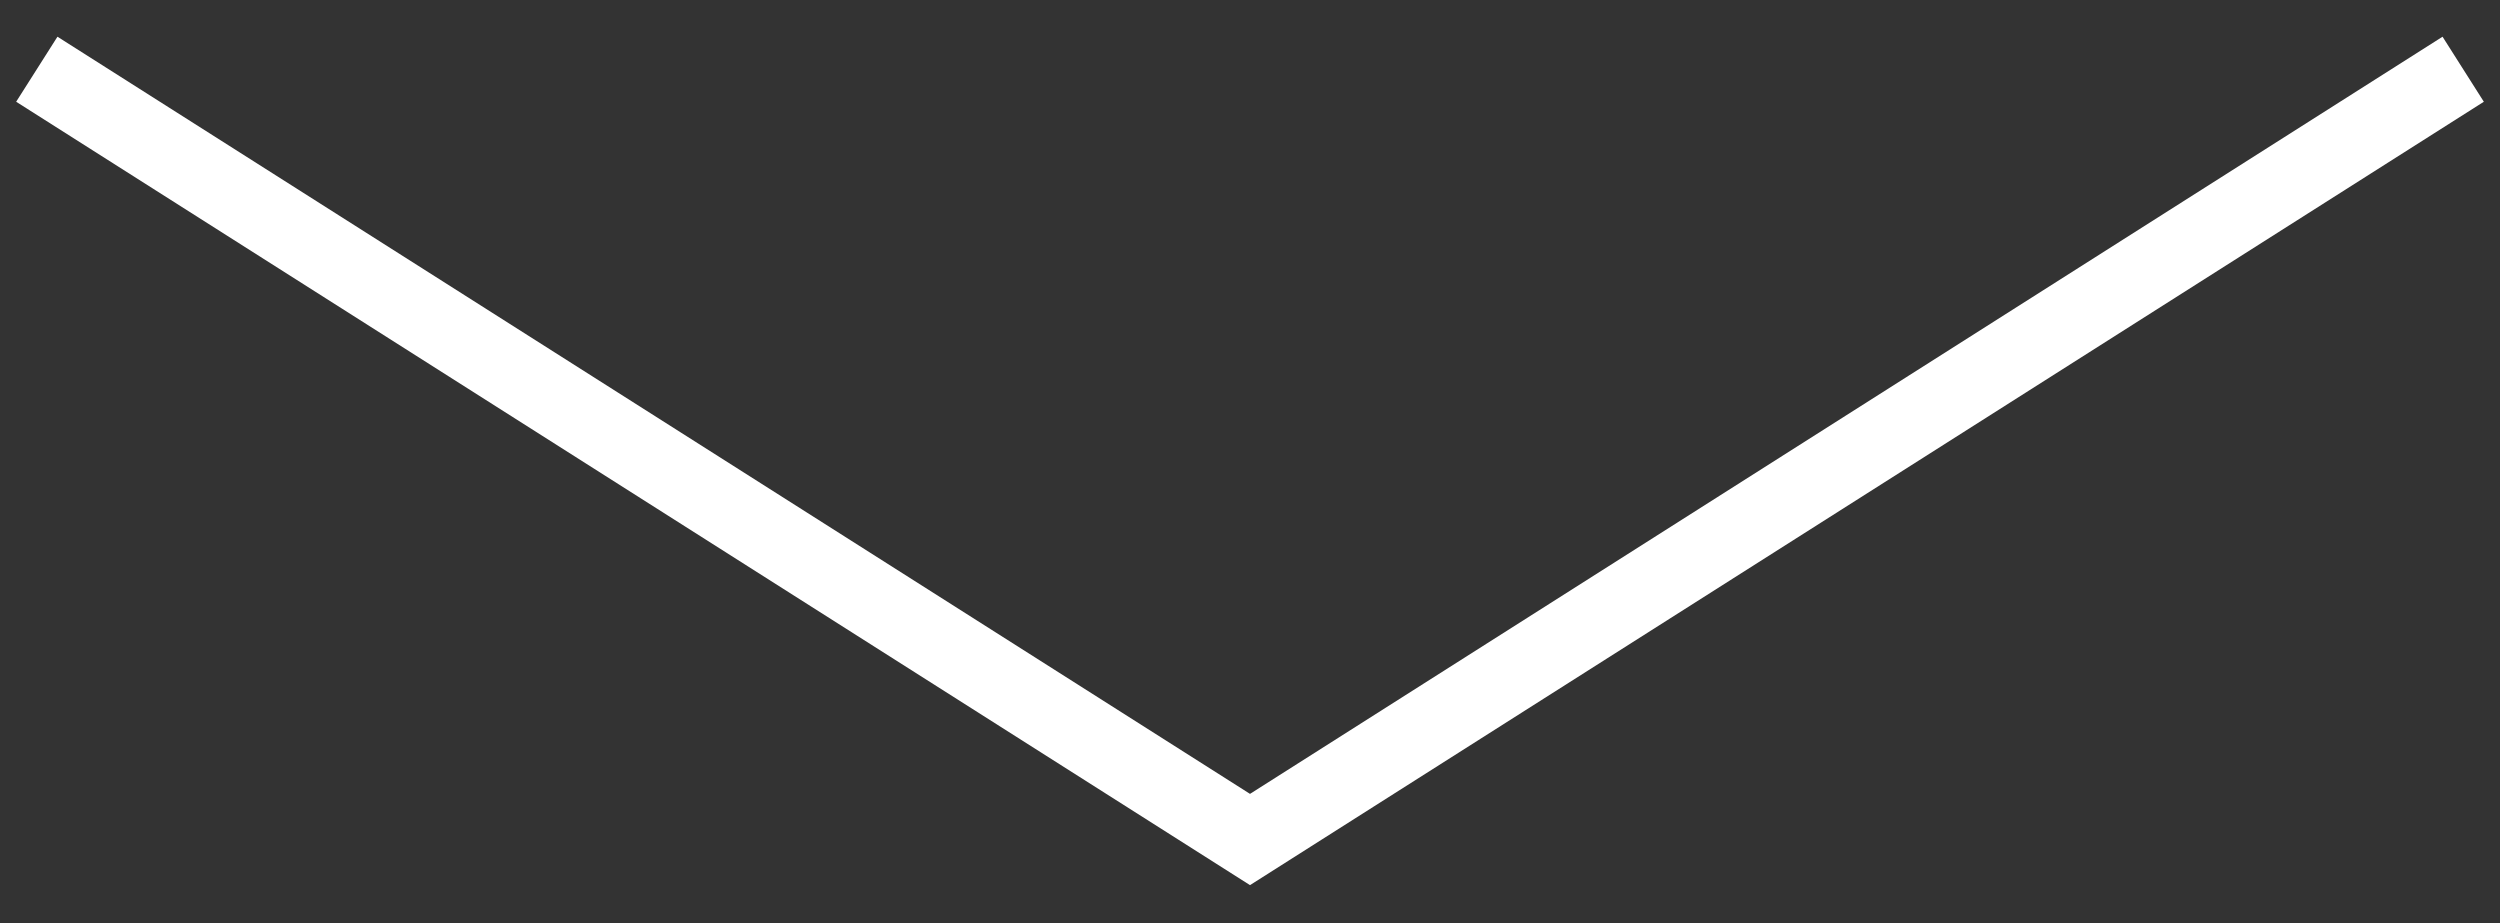 <svg width="65" height="24" viewBox="0 0 65 24" fill="none" xmlns="http://www.w3.org/2000/svg">
<rect x="0" y="0" width="65" height="24" fill="#333333" stroke="none"/>
<path d="M0.957 1.8L32.5 21.827L64.043 1.8" stroke="white" stroke-width="2.003"/>
</svg>
